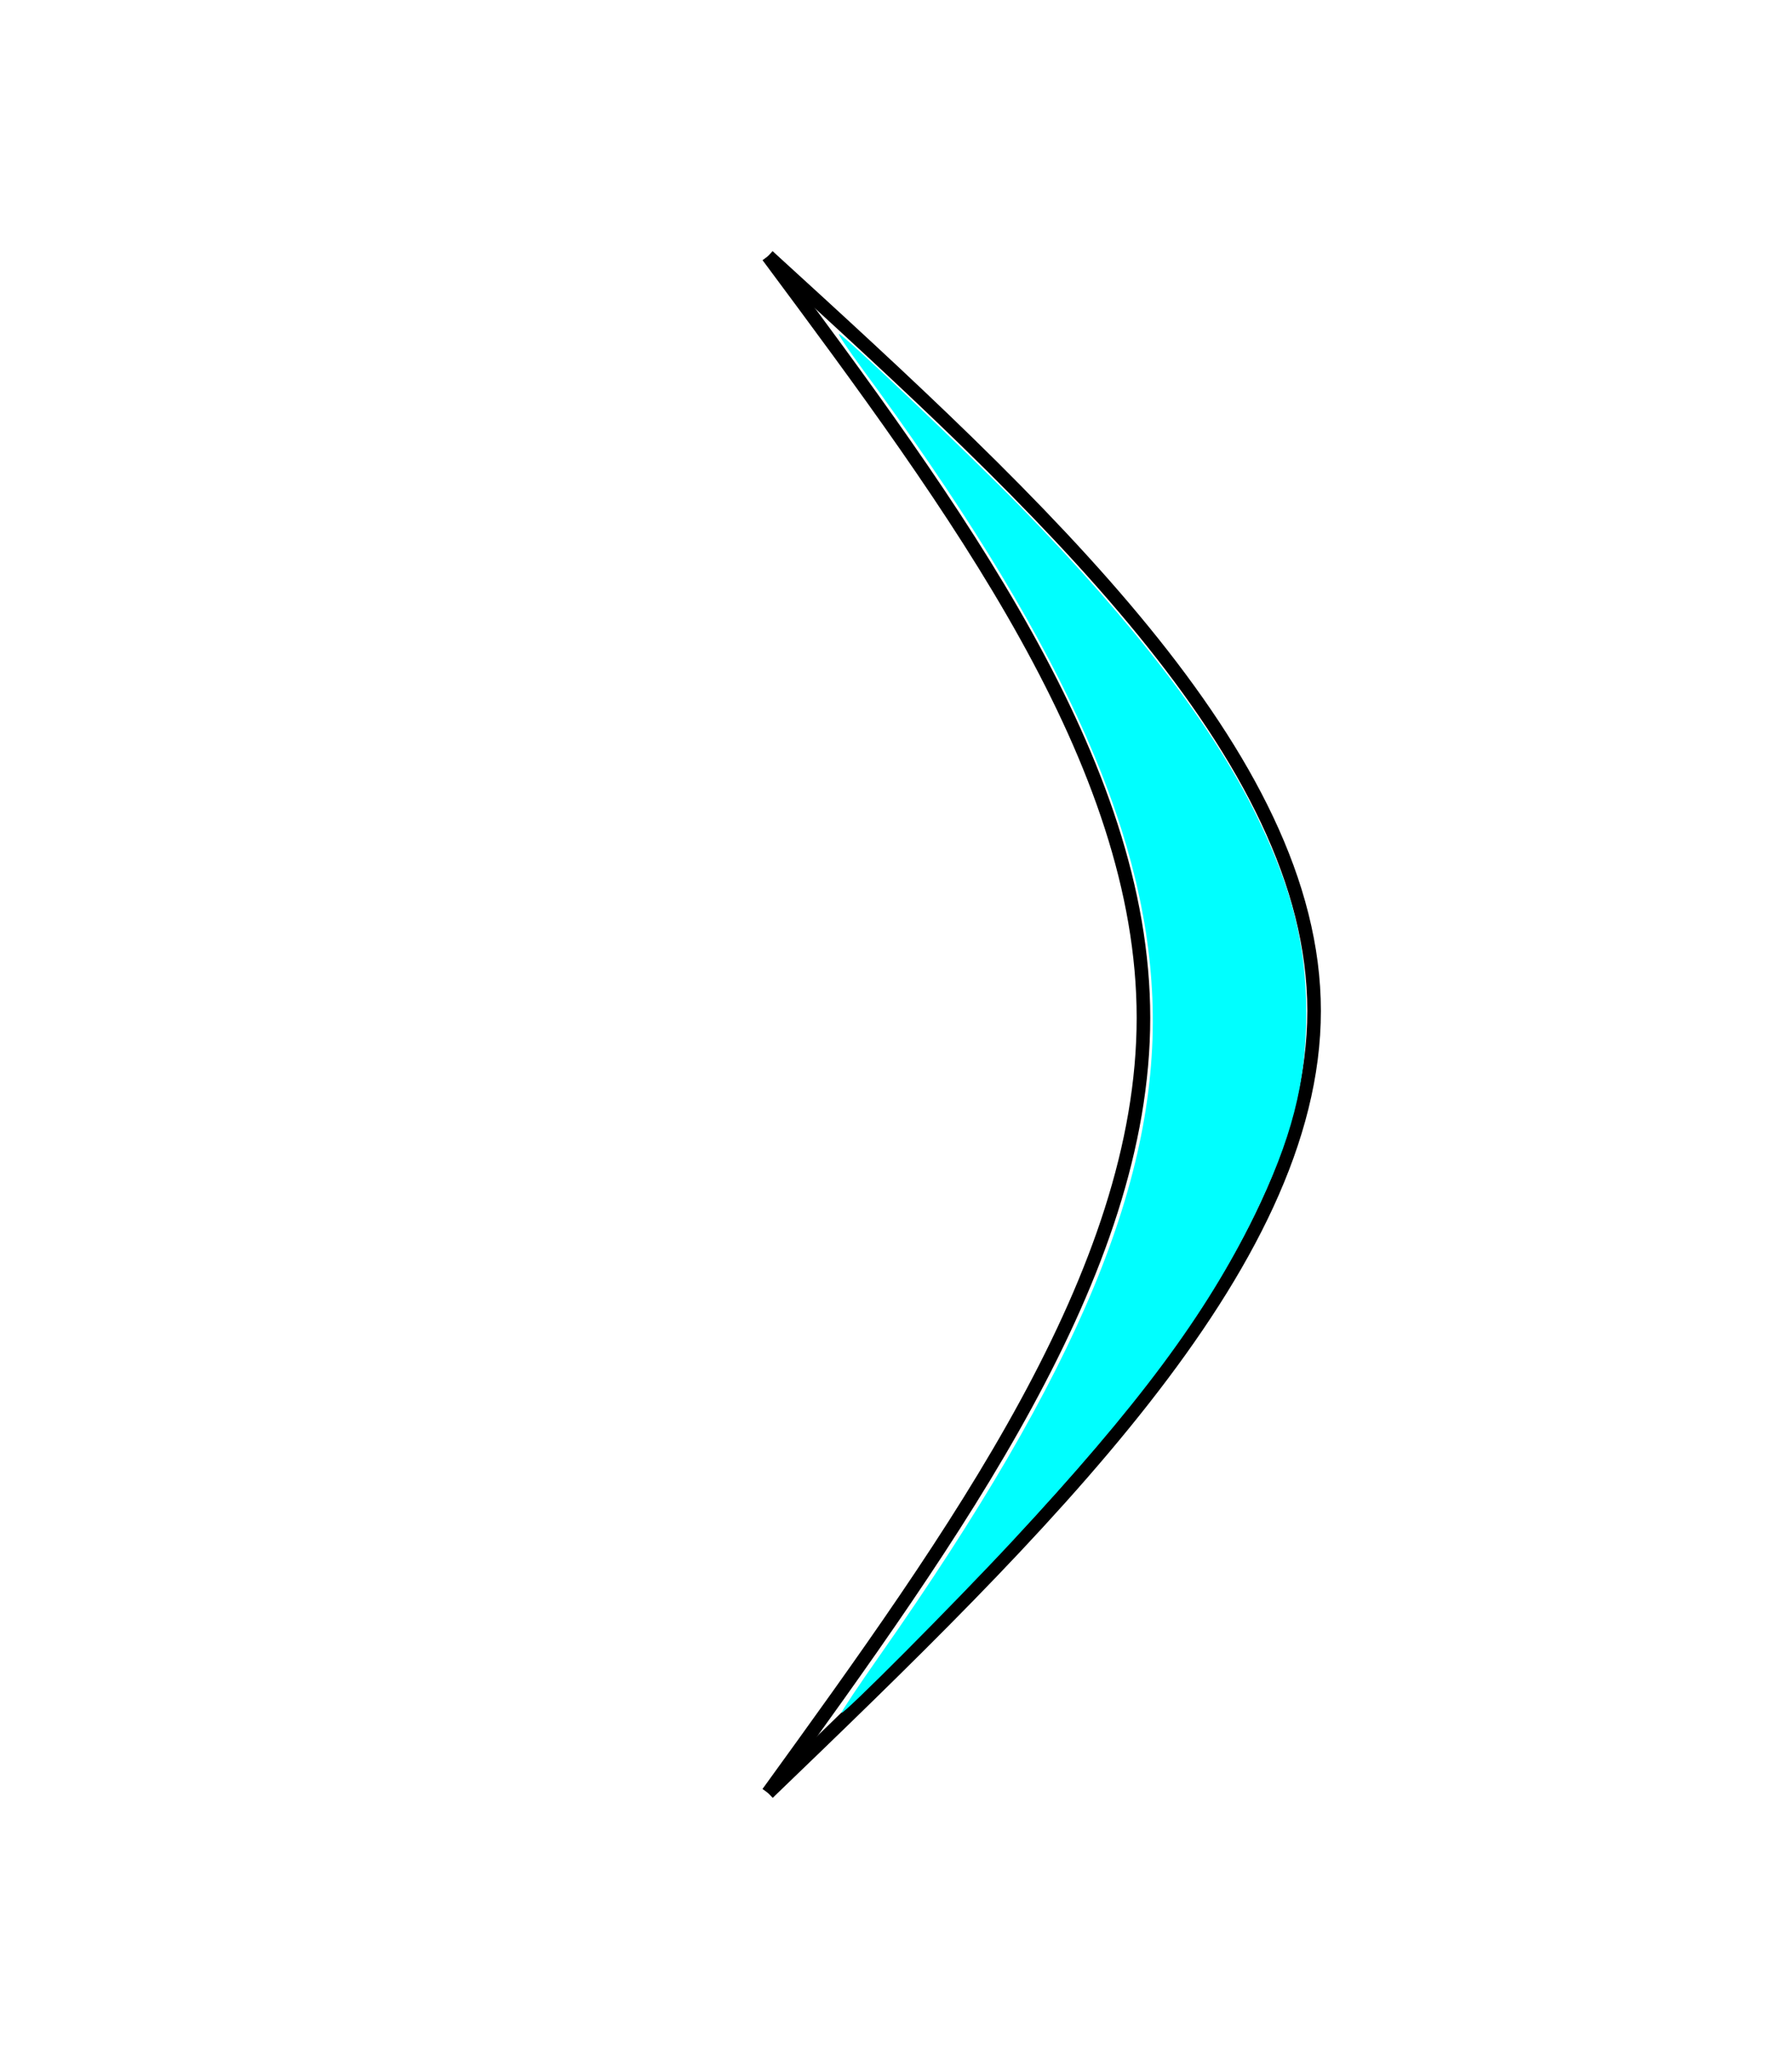 <?xml version="1.0" encoding="UTF-8" standalone="no"?>
<svg
   xmlns:dc="http://purl.org/dc/elements/1.1/"
   xmlns:cc="http://creativecommons.org/ns#"
   xmlns:rdf="http://www.w3.org/1999/02/22-rdf-syntax-ns#"
   xmlns:svg="http://www.w3.org/2000/svg"
   xmlns="http://www.w3.org/2000/svg"
   id="svg8"
   version="1.1"
   viewBox="0 0 35 40"
   height="40mm"
   width="35mm">
  <defs
     id="defs2" />
  <g
     transform="translate(0,-257)"
     id="layer1">
    <path
       transform="translate(-45.322,227.035)"
       id="path856"
       d="m 60.322,34.965 c 5.333,4.868 10.666,9.735 10.666,14.735 1.28e-4,5 -5.333,10.132 -10.666,15.265"
       style="fill:none;stroke:#000000;stroke-width:0.265px;stroke-linecap:butt;stroke-linejoin:miter;stroke-opacity:1" />
    <path
       transform="translate(-35.454,224.897)"
       id="path860"
       d="m 50.454,37.103 c 3.667,4.934 7.333,9.867 7.333,14.868 1.24e-4,5 -3.666,10.066 -7.333,15.132"
       style="fill:none;stroke:#000000;stroke-width:0.265px;stroke-linecap:butt;stroke-linejoin:miter;stroke-opacity:1" />
    <rect
       y="259.168"
       x="-4.117"
       height="35.614"
       width="27.662"
       id="rect871"
       style="opacity:1;fill:none;fill-opacity:1;fill-rule:nonzero;stroke:none;stroke-width:0.5;stroke-linecap:square;stroke-miterlimit:4;stroke-dasharray:none;stroke-dashoffset:0;stroke-opacity:1" />
    <rect
       y="259.168"
       x="-4.117"
       height="0.668"
       width="1.804"
       id="rect873"
       style="opacity:1;fill:none;fill-opacity:1;fill-rule:nonzero;stroke:none;stroke-width:0.5;stroke-linecap:square;stroke-miterlimit:4;stroke-dasharray:none;stroke-dashoffset:0;stroke-opacity:1" />
    <rect
       y="259.836"
       x="0.427"
       height="34.945"
       width="23.119"
       id="rect875"
       style="opacity:1;fill:none;fill-opacity:1;fill-rule:nonzero;stroke:none;stroke-width:0.5;stroke-linecap:square;stroke-miterlimit:4;stroke-dasharray:none;stroke-dashoffset:0;stroke-opacity:1" />
    <rect
       y="259.836"
       x="0.427"
       height="37.551"
       width="23.72"
       id="rect877"
       style="opacity:1;fill:none;fill-opacity:1;fill-rule:nonzero;stroke:none;stroke-width:0.5;stroke-linecap:square;stroke-miterlimit:4;stroke-dasharray:none;stroke-dashoffset:0;stroke-opacity:1" />
    <rect
       y="32.938"
       x="34.545"
       height="39.021"
       width="30.736"
       id="rect879"
       style="opacity:1;fill:none;fill-opacity:1;fill-rule:nonzero;stroke:none;stroke-width:0.5;stroke-linecap:square;stroke-miterlimit:4;stroke-dasharray:none;stroke-dashoffset:0;stroke-opacity:1" />
    <rect
       y="259.168"
       x="-2.313"
       height="35.547"
       width="24.188"
       id="rect881"
       style="opacity:1;fill:none;fill-opacity:1;fill-rule:nonzero;stroke:none;stroke-width:0.5;stroke-linecap:square;stroke-miterlimit:4;stroke-dasharray:none;stroke-dashoffset:0;stroke-opacity:1" />
    <rect
       y="259.77"
       x="2.699"
       height="33.476"
       width="19.177"
       id="rect883"
       style="opacity:1;fill:none;fill-opacity:1;fill-rule:nonzero;stroke:none;stroke-width:0.5;stroke-linecap:square;stroke-miterlimit:4;stroke-dasharray:none;stroke-dashoffset:0;stroke-opacity:1" />
    <path
       transform="matrix(0.265,0,0,0.265,0,257)"
       id="path1384"
       d="m 62.024,126.16 c 0,-0.112 1.278,-2.023 2.84,-4.247 C 79.566,100.978 85.478,86.714 84.931,73.494 84.402,60.719 77.889,46.628 63.456,27.034 c -0.946,-1.284 -1.677,-2.379 -1.624,-2.431 0.149,-0.149 9.68,8.919 13.444,12.792 8.451,8.696 14.076,16.048 17.29,22.6 2.651,5.403 3.707,9.571 3.707,14.625 0,5.147 -1.066,9.287 -3.863,15 -3.544,7.239 -8.521,13.925 -17.771,23.875 -4.326,4.653 -12.616,12.976 -12.616,12.666 z"
       style="opacity:1;fill:#00ffff;fill-opacity:1;fill-rule:nonzero;stroke:none;stroke-width:0.472;stroke-linecap:square;stroke-miterlimit:4;stroke-dasharray:none;stroke-dashoffset:0;stroke-opacity:1" />
  </g>
</svg>
